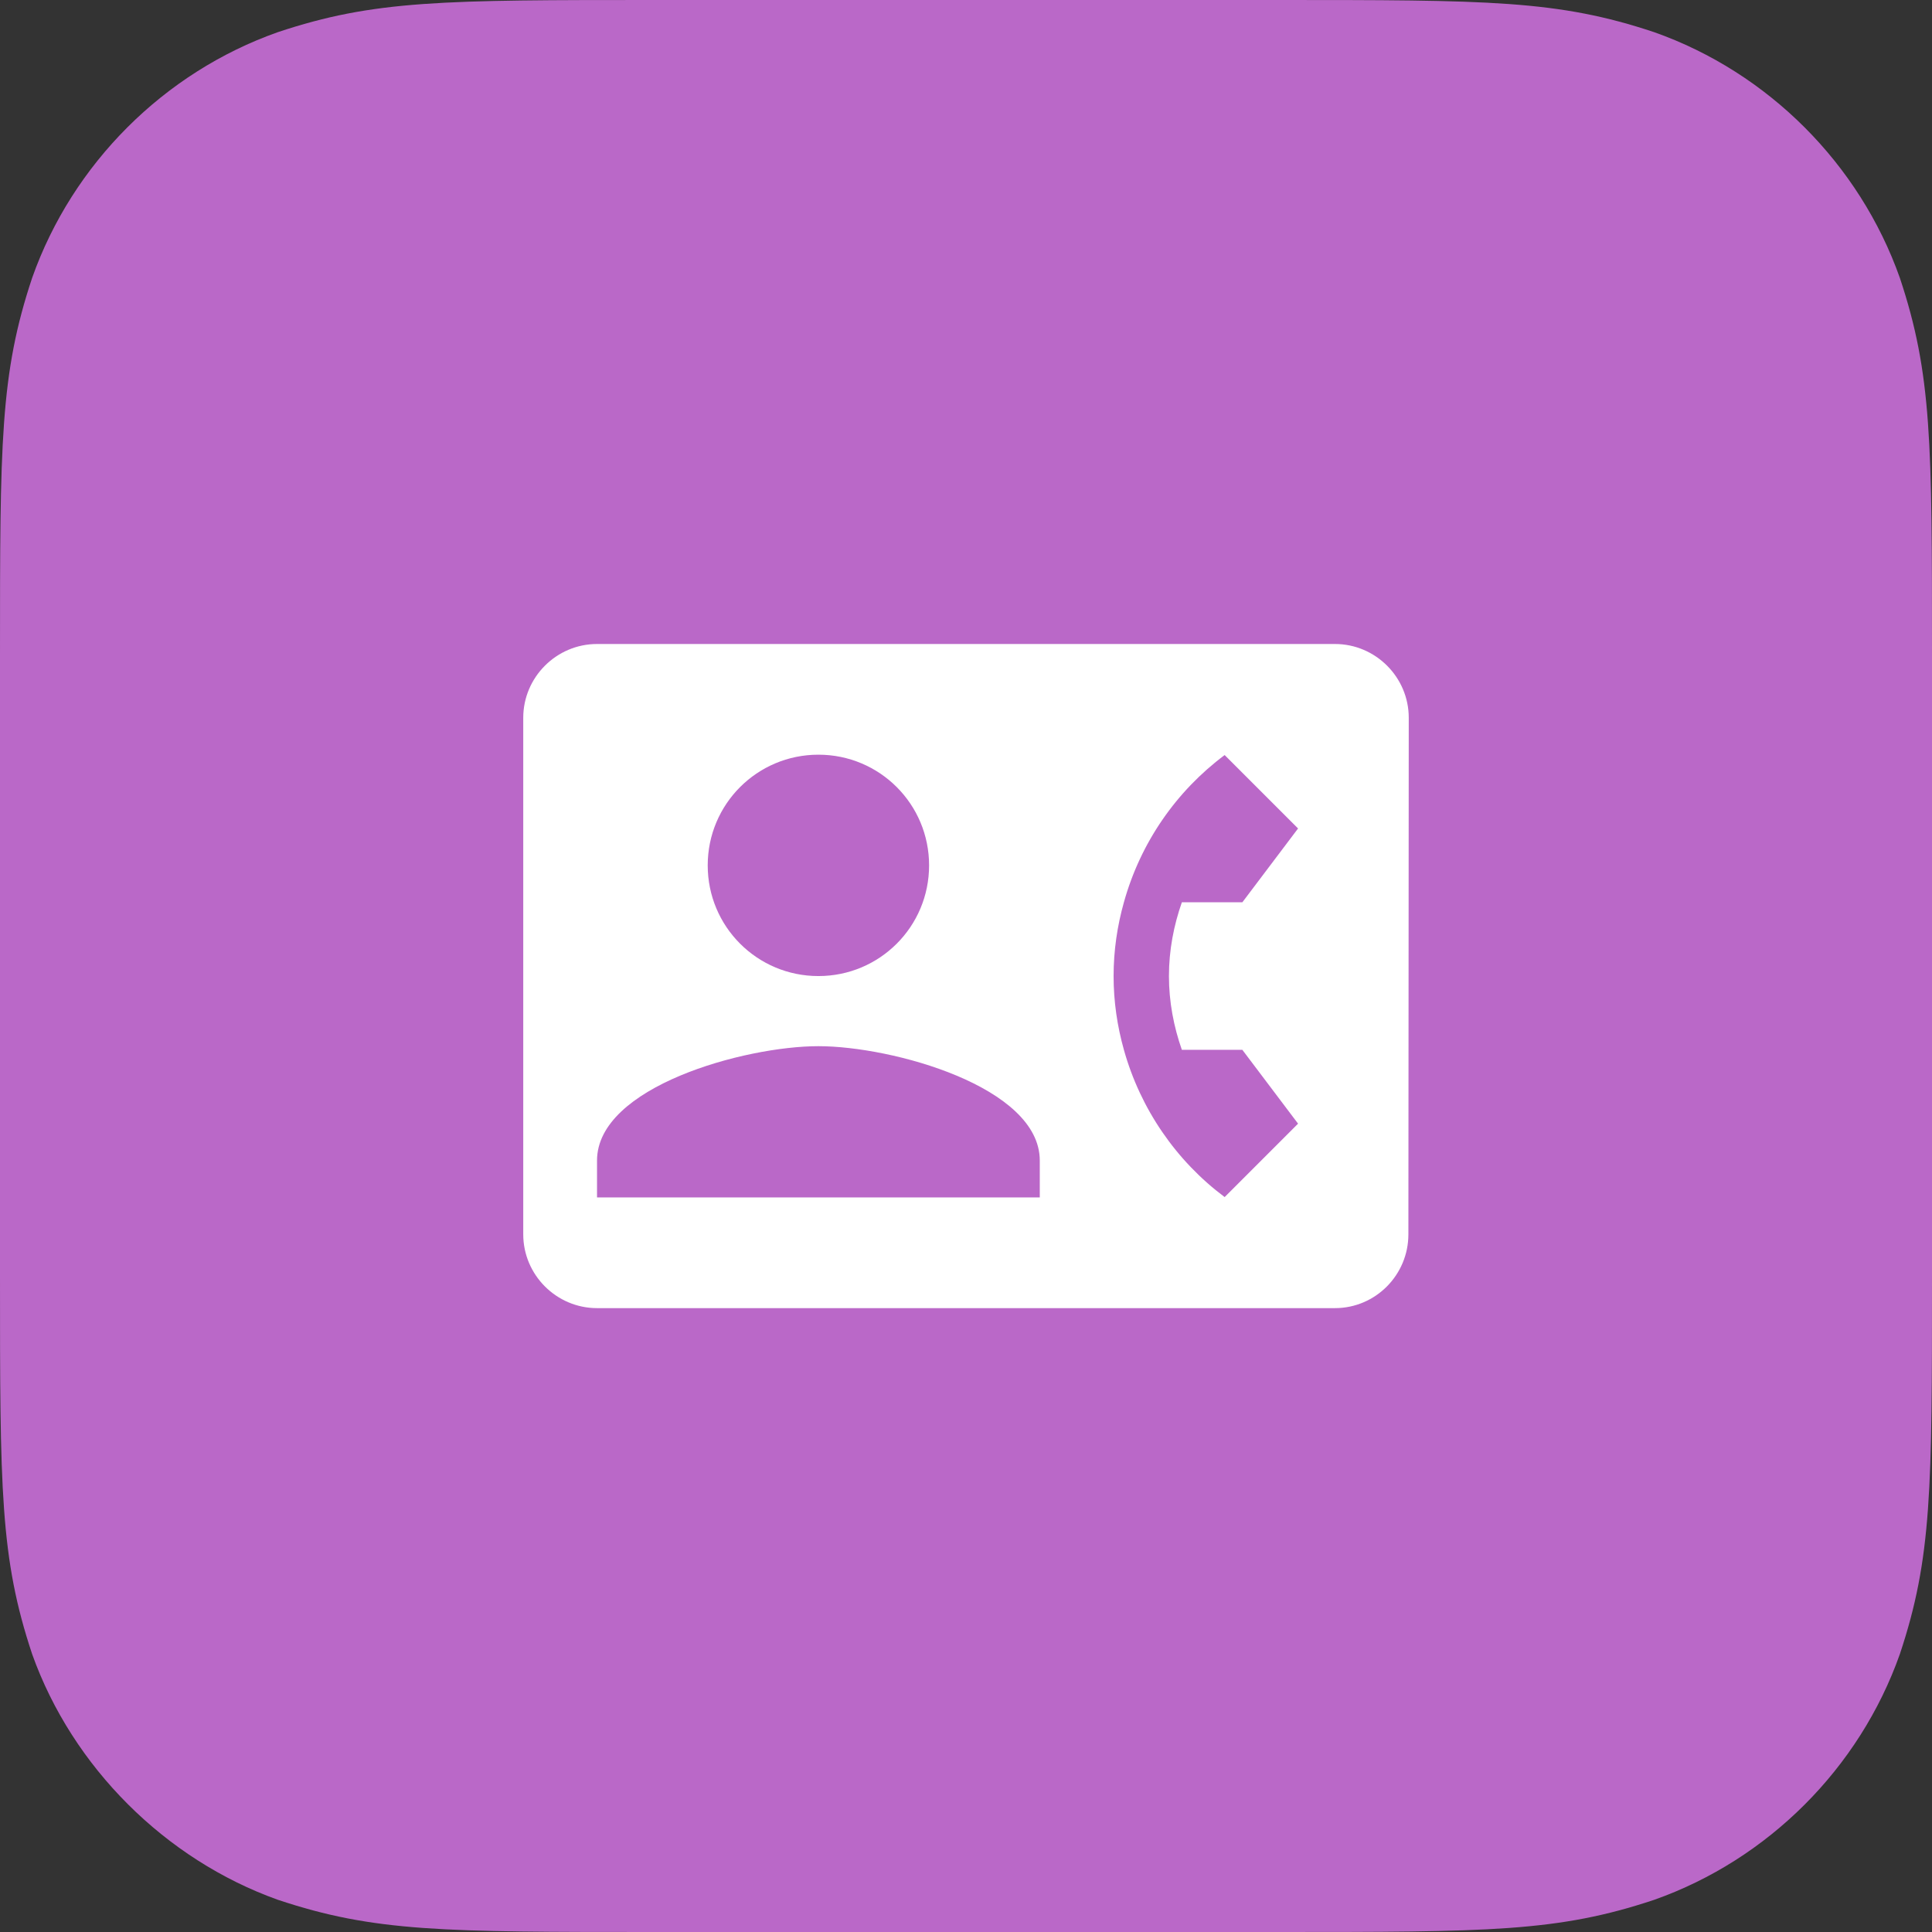 <svg xmlns="http://www.w3.org/2000/svg" width="48" height="48" viewBox="0 0 48 48"><rect x="0" y="0" width="48" height="48" fill="#333333" stroke="none"/><g fill="none" fill-rule="evenodd"><path fill="#BA68C8" d="M31.68,48 C37,48 38.7,48 41.1,47.2 C43.928,46.2 46.2,43.928 47.2,41.1 C48,38.7 48,37 48,31.68 L48,16.32 C48,11 48,9.3 47.2,6.9 C46.198,4.072 43.928,1.8 41.1,0.8 C38.7,0 37,0 31.68,0 L16.32,0 C11,0 9.3,0 6.9,0.8 C4.072,1.8 1.8,4.072 0.8,6.9 C0,9.3 0,11 0,16.32 L0,31.68 C0,37 0,38.7 0.8,41.1 C1.8,43.9 4.104,46.2 6.904,47.2 C9.304,48 11,48 16.32,48 L31.68,48 Z"/><path fill="#FFF" fill-rule="nonzero" d="M33.167,16 L14.833,16 C13.825,16 13,16.825 13,17.833 L13,30.667 C13,31.675 13.825,32.5 14.833,32.5 L33.167,32.5 C34.175,32.5 34.991,31.675 34.991,30.667 L35,17.833 C35,16.825 34.175,16 33.167,16 Z M20.333,18.75 C21.855,18.75 23.083,19.978 23.083,21.5 C23.083,23.022 21.855,24.25 20.333,24.25 C18.812,24.25 17.583,23.022 17.583,21.5 C17.583,19.978 18.812,18.75 20.333,18.75 Z M25.833,29.75 L14.833,29.75 L14.833,28.833 C14.833,27 18.5,25.992 20.333,25.992 C22.167,25.992 25.833,27 25.833,28.833 L25.833,29.75 Z M29.363,26.083 L30.866,26.083 L32.25,27.917 L30.426,29.741 C29.225,28.843 28.336,27.559 27.923,26.083 C27.758,25.497 27.667,24.883 27.667,24.25 C27.667,23.617 27.758,23.003 27.923,22.417 C28.336,20.932 29.225,19.657 30.426,18.759 L32.25,20.583 L30.866,22.417 L29.363,22.417 C29.161,22.994 29.042,23.608 29.042,24.25 C29.042,24.892 29.161,25.506 29.363,26.083 L29.363,26.083 Z"/></g></svg>